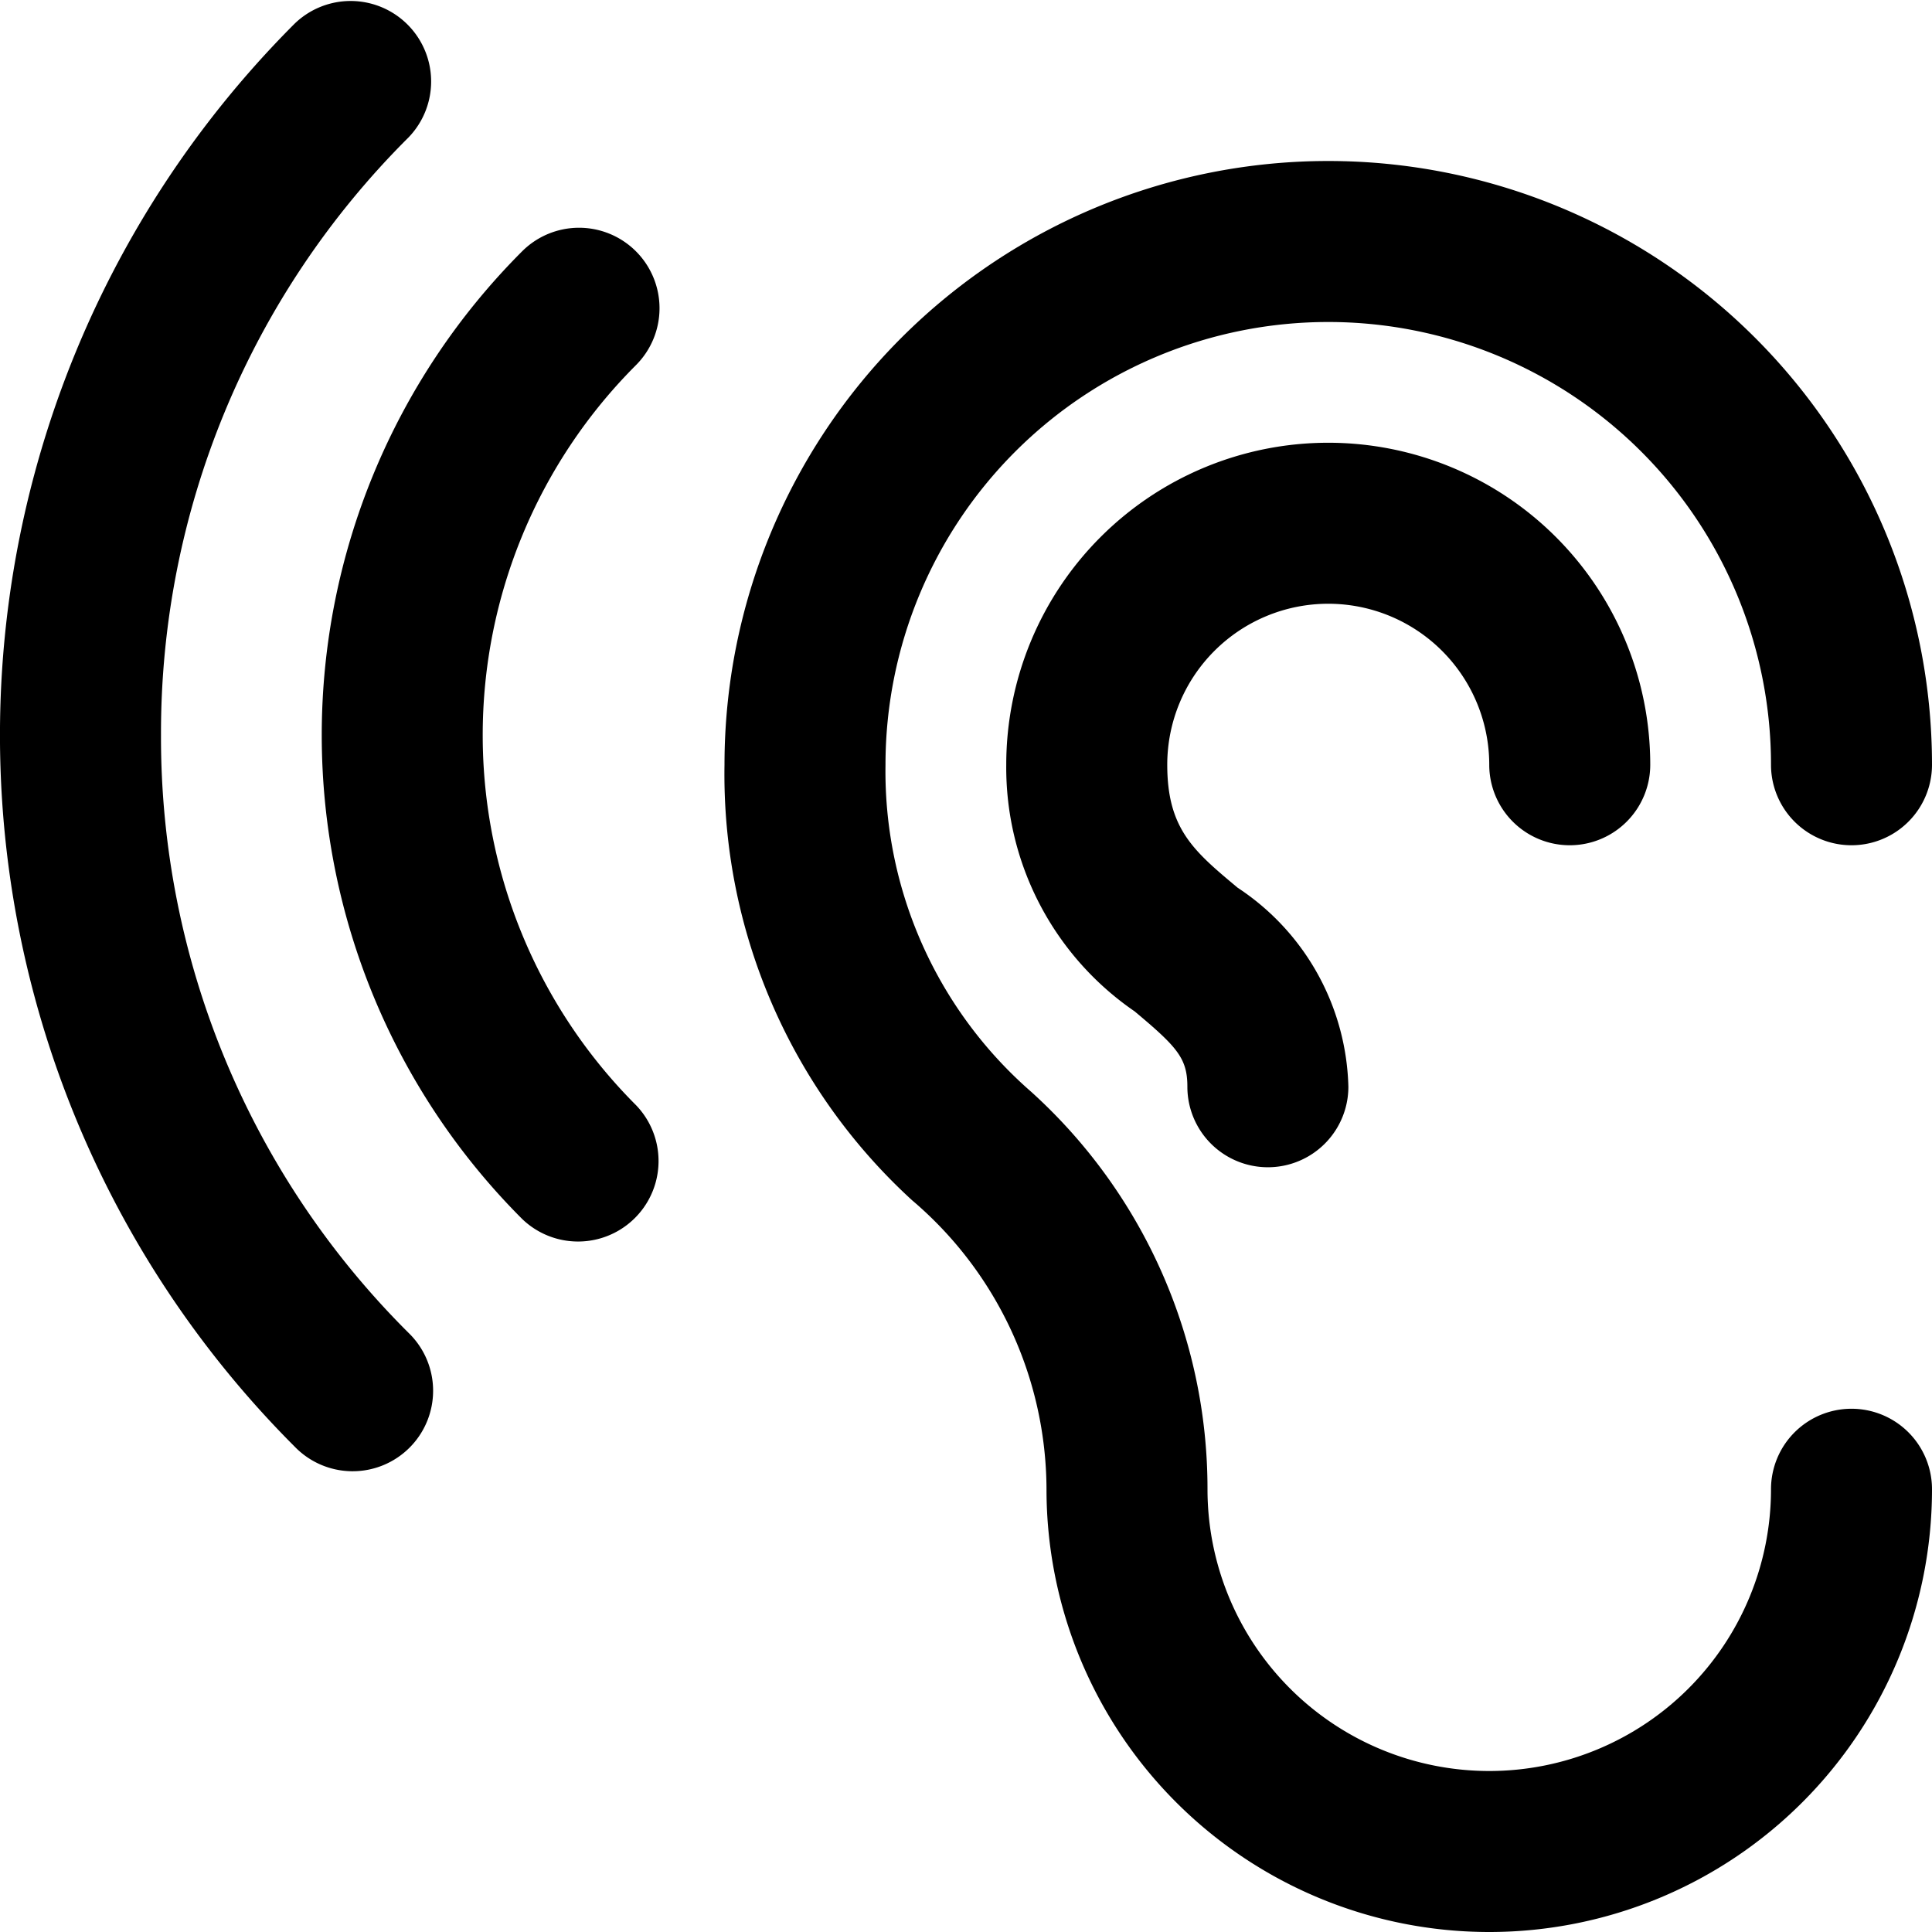 <svg viewBox="0 0 48 48" height="48" width="48" xmlns="http://www.w3.org/2000/svg"><g transform="matrix(2,0,0,2,0,0)"><path d="M2,9.132A10.432,10.432,0,0,1,5.075,1.707,1,1,0,0,0,3.661.293a12.5,12.5,0,0,0,0,17.678,1,1,0,1,0,1.414-1.414A10.433,10.433,0,0,1,2,9.132Z" fill="#000000" stroke="none" stroke-linecap="round" stroke-linejoin="round" stroke-width="0"></path><path d="M7.9,3.122a1,1,0,0,0-1.414,0,8.5,8.5,0,0,0,0,12.02A1,1,0,0,0,7.9,13.728a6.5,6.5,0,0,1,0-9.192A1,1,0,0,0,7.9,3.122Z" fill="#000000" stroke="none" stroke-linecap="round" stroke-linejoin="round" stroke-width="0"></path><path d="M23,17.5a1,1,0,0,0-1,1,3.5,3.5,0,0,1-7,0,6.649,6.649,0,0,0-2.191-4.938A5.28,5.28,0,0,1,11,9.5a5.5,5.5,0,0,1,11,0,1,1,0,0,0,2,0,7.5,7.5,0,0,0-15,0,7.169,7.169,0,0,0,2.33,5.41A4.728,4.728,0,0,1,13,18.5a5.5,5.5,0,0,0,11,0A1,1,0,0,0,23,17.5Z" fill="#000000" stroke="none" stroke-linecap="round" stroke-linejoin="round" stroke-width="0"></path><path d="M16.5,7.5a2,2,0,0,1,2,2,1,1,0,0,0,2,0,4,4,0,0,0-8,0,3.672,3.672,0,0,0,1.594,3.063c.532.445.656.584.656.937a1,1,0,0,0,2,0,3.05,3.05,0,0,0-1.375-2.472c-.546-.456-.875-.73-.875-1.528A2,2,0,0,1,16.5,7.5Z" fill="#000000" stroke="none" stroke-linecap="round" stroke-linejoin="round" stroke-width="0"></path></g></svg>